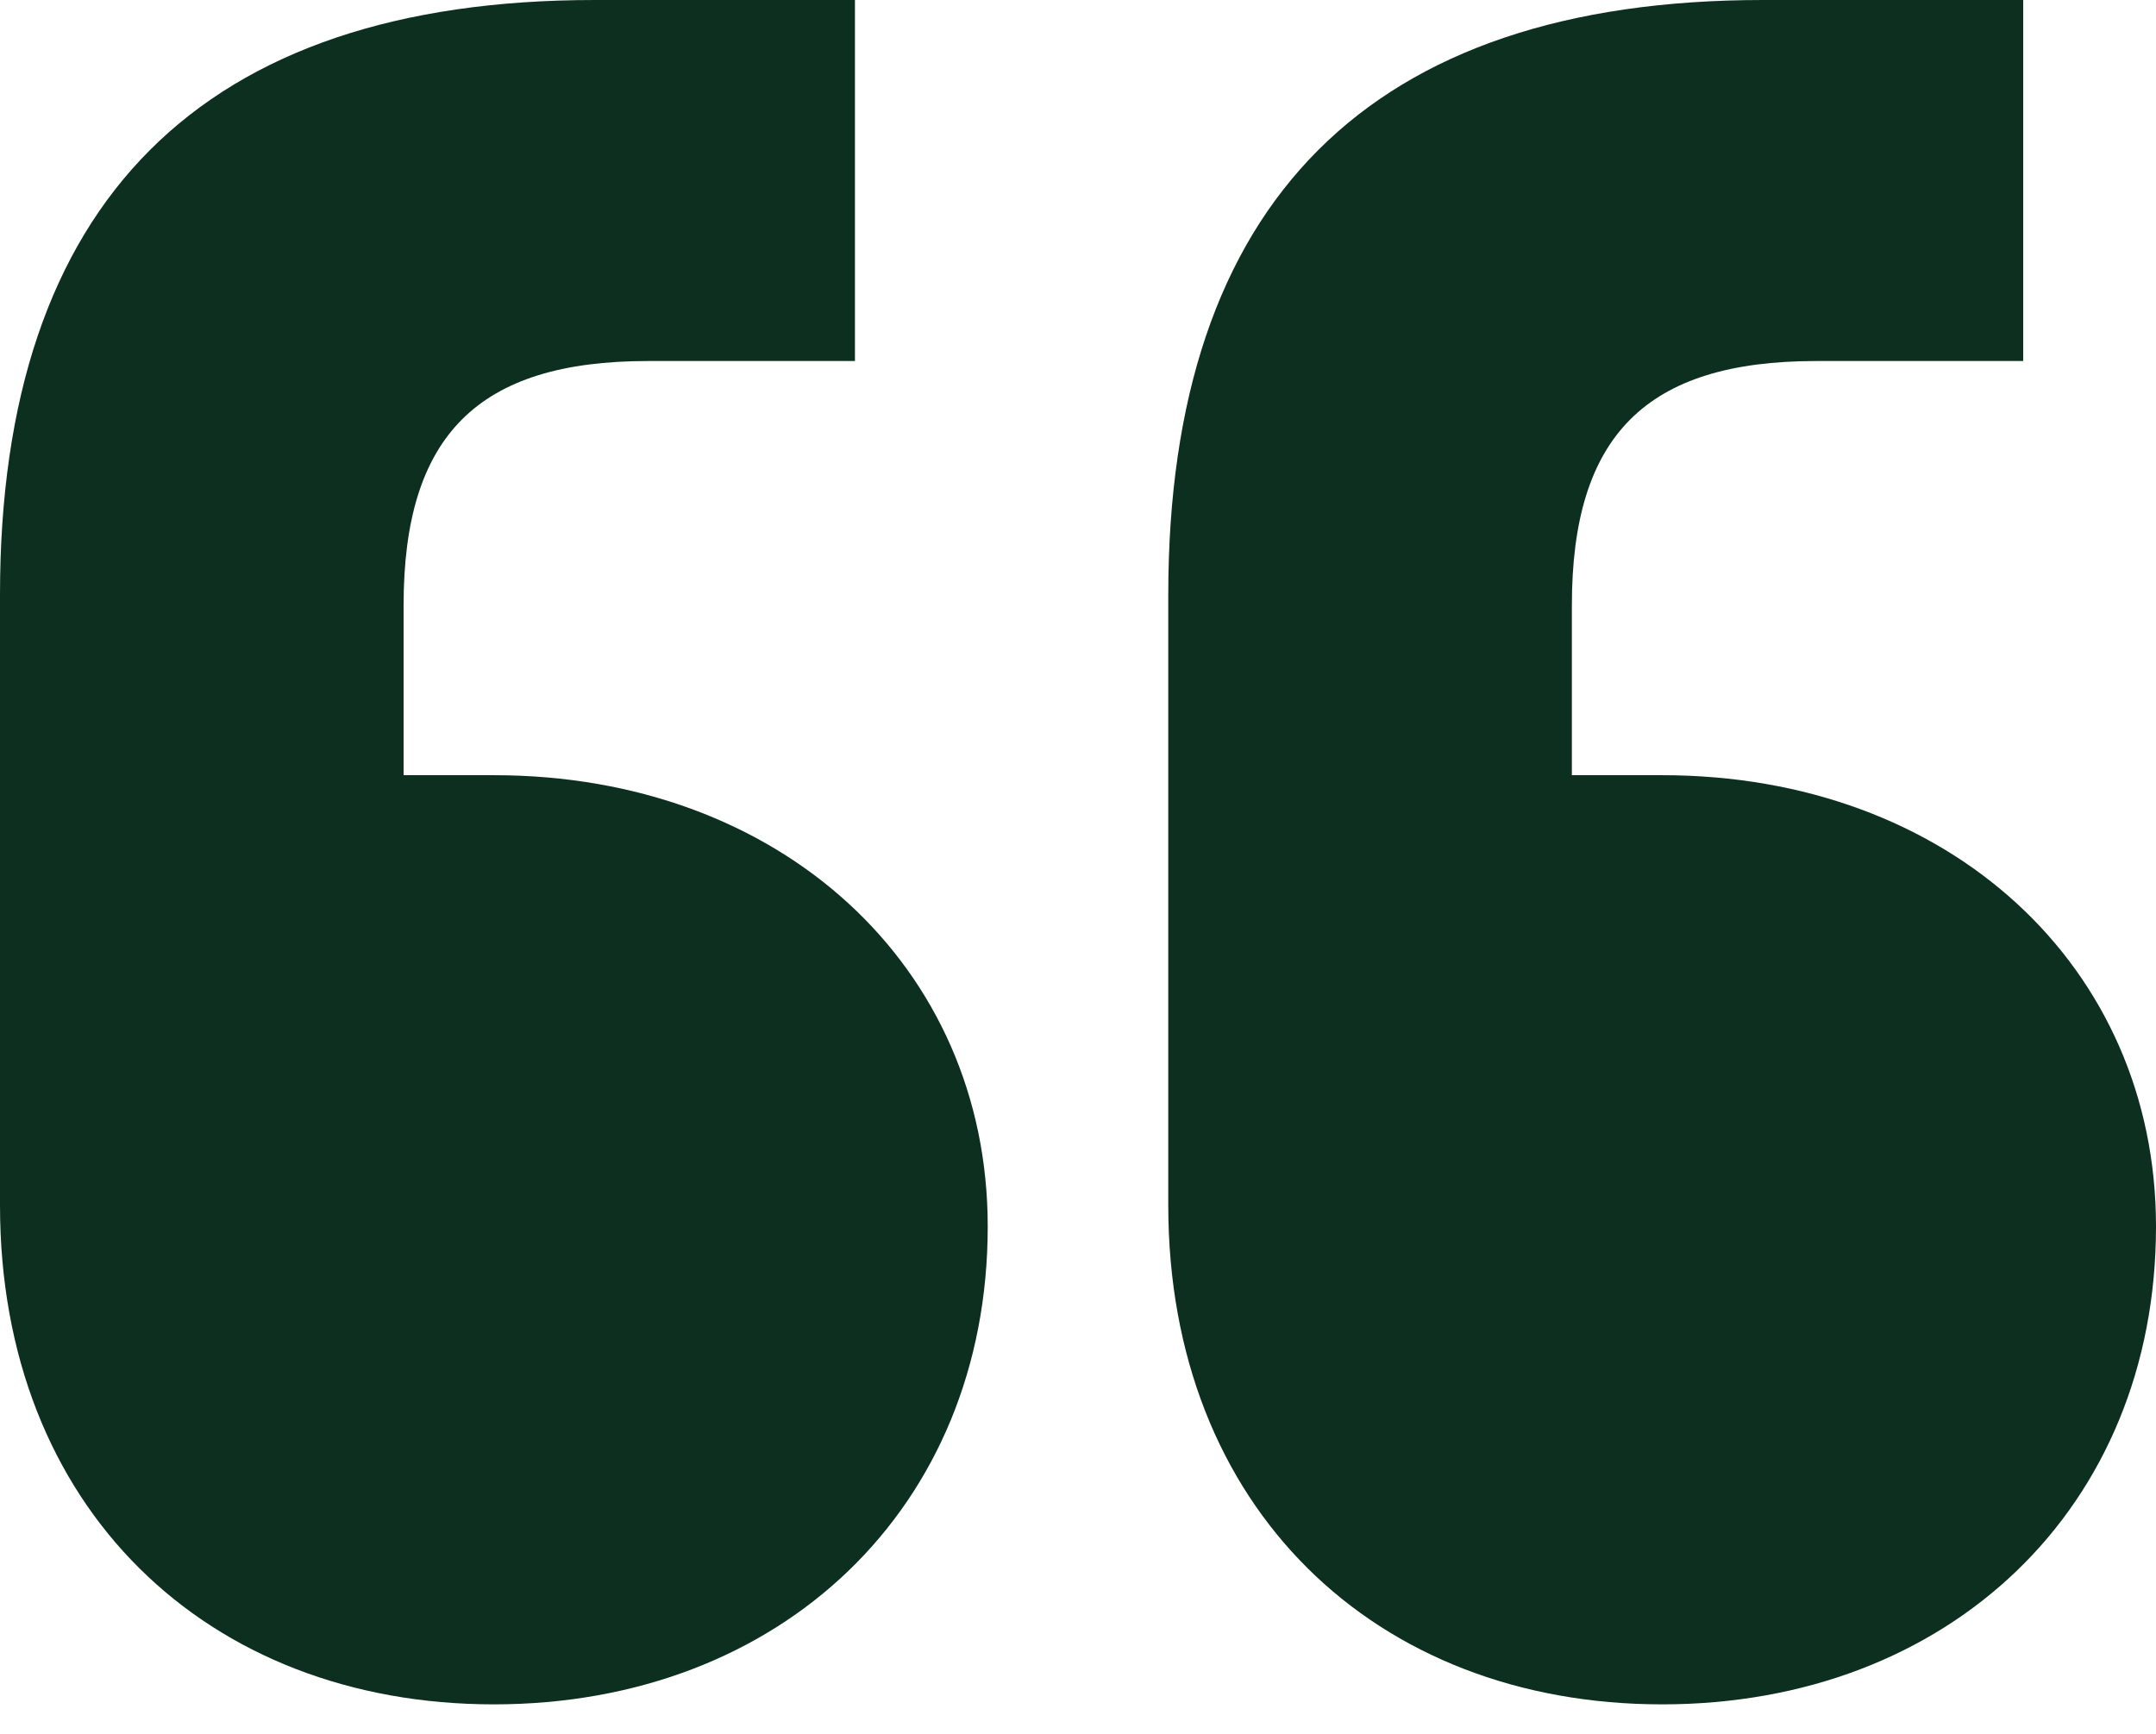 <svg width="46" height="37" viewBox="0 0 46 37" fill="none" xmlns="http://www.w3.org/2000/svg">
<path d="M43.167 0H37.616C29.232 0 24.926 4.305 24.926 12.69V25.719C24.926 32.177 29.345 36.37 35.463 36.37C41.581 36.37 46 32.177 46 26.172C46 20.621 41.581 16.542 35.463 16.542H33.537V12.916C33.537 9.291 35.123 7.704 38.749 7.704H43.167V0ZM18.241 0H12.69C4.305 0 0 4.305 0 12.69V25.719C0 32.177 4.419 36.37 10.537 36.37C16.655 36.37 21.074 32.177 21.074 26.172C21.074 20.621 16.655 16.542 10.537 16.542H8.611V12.916C8.611 9.291 10.197 7.704 13.823 7.704H18.241V0Z" fill="#0D2F20"/>
</svg>
